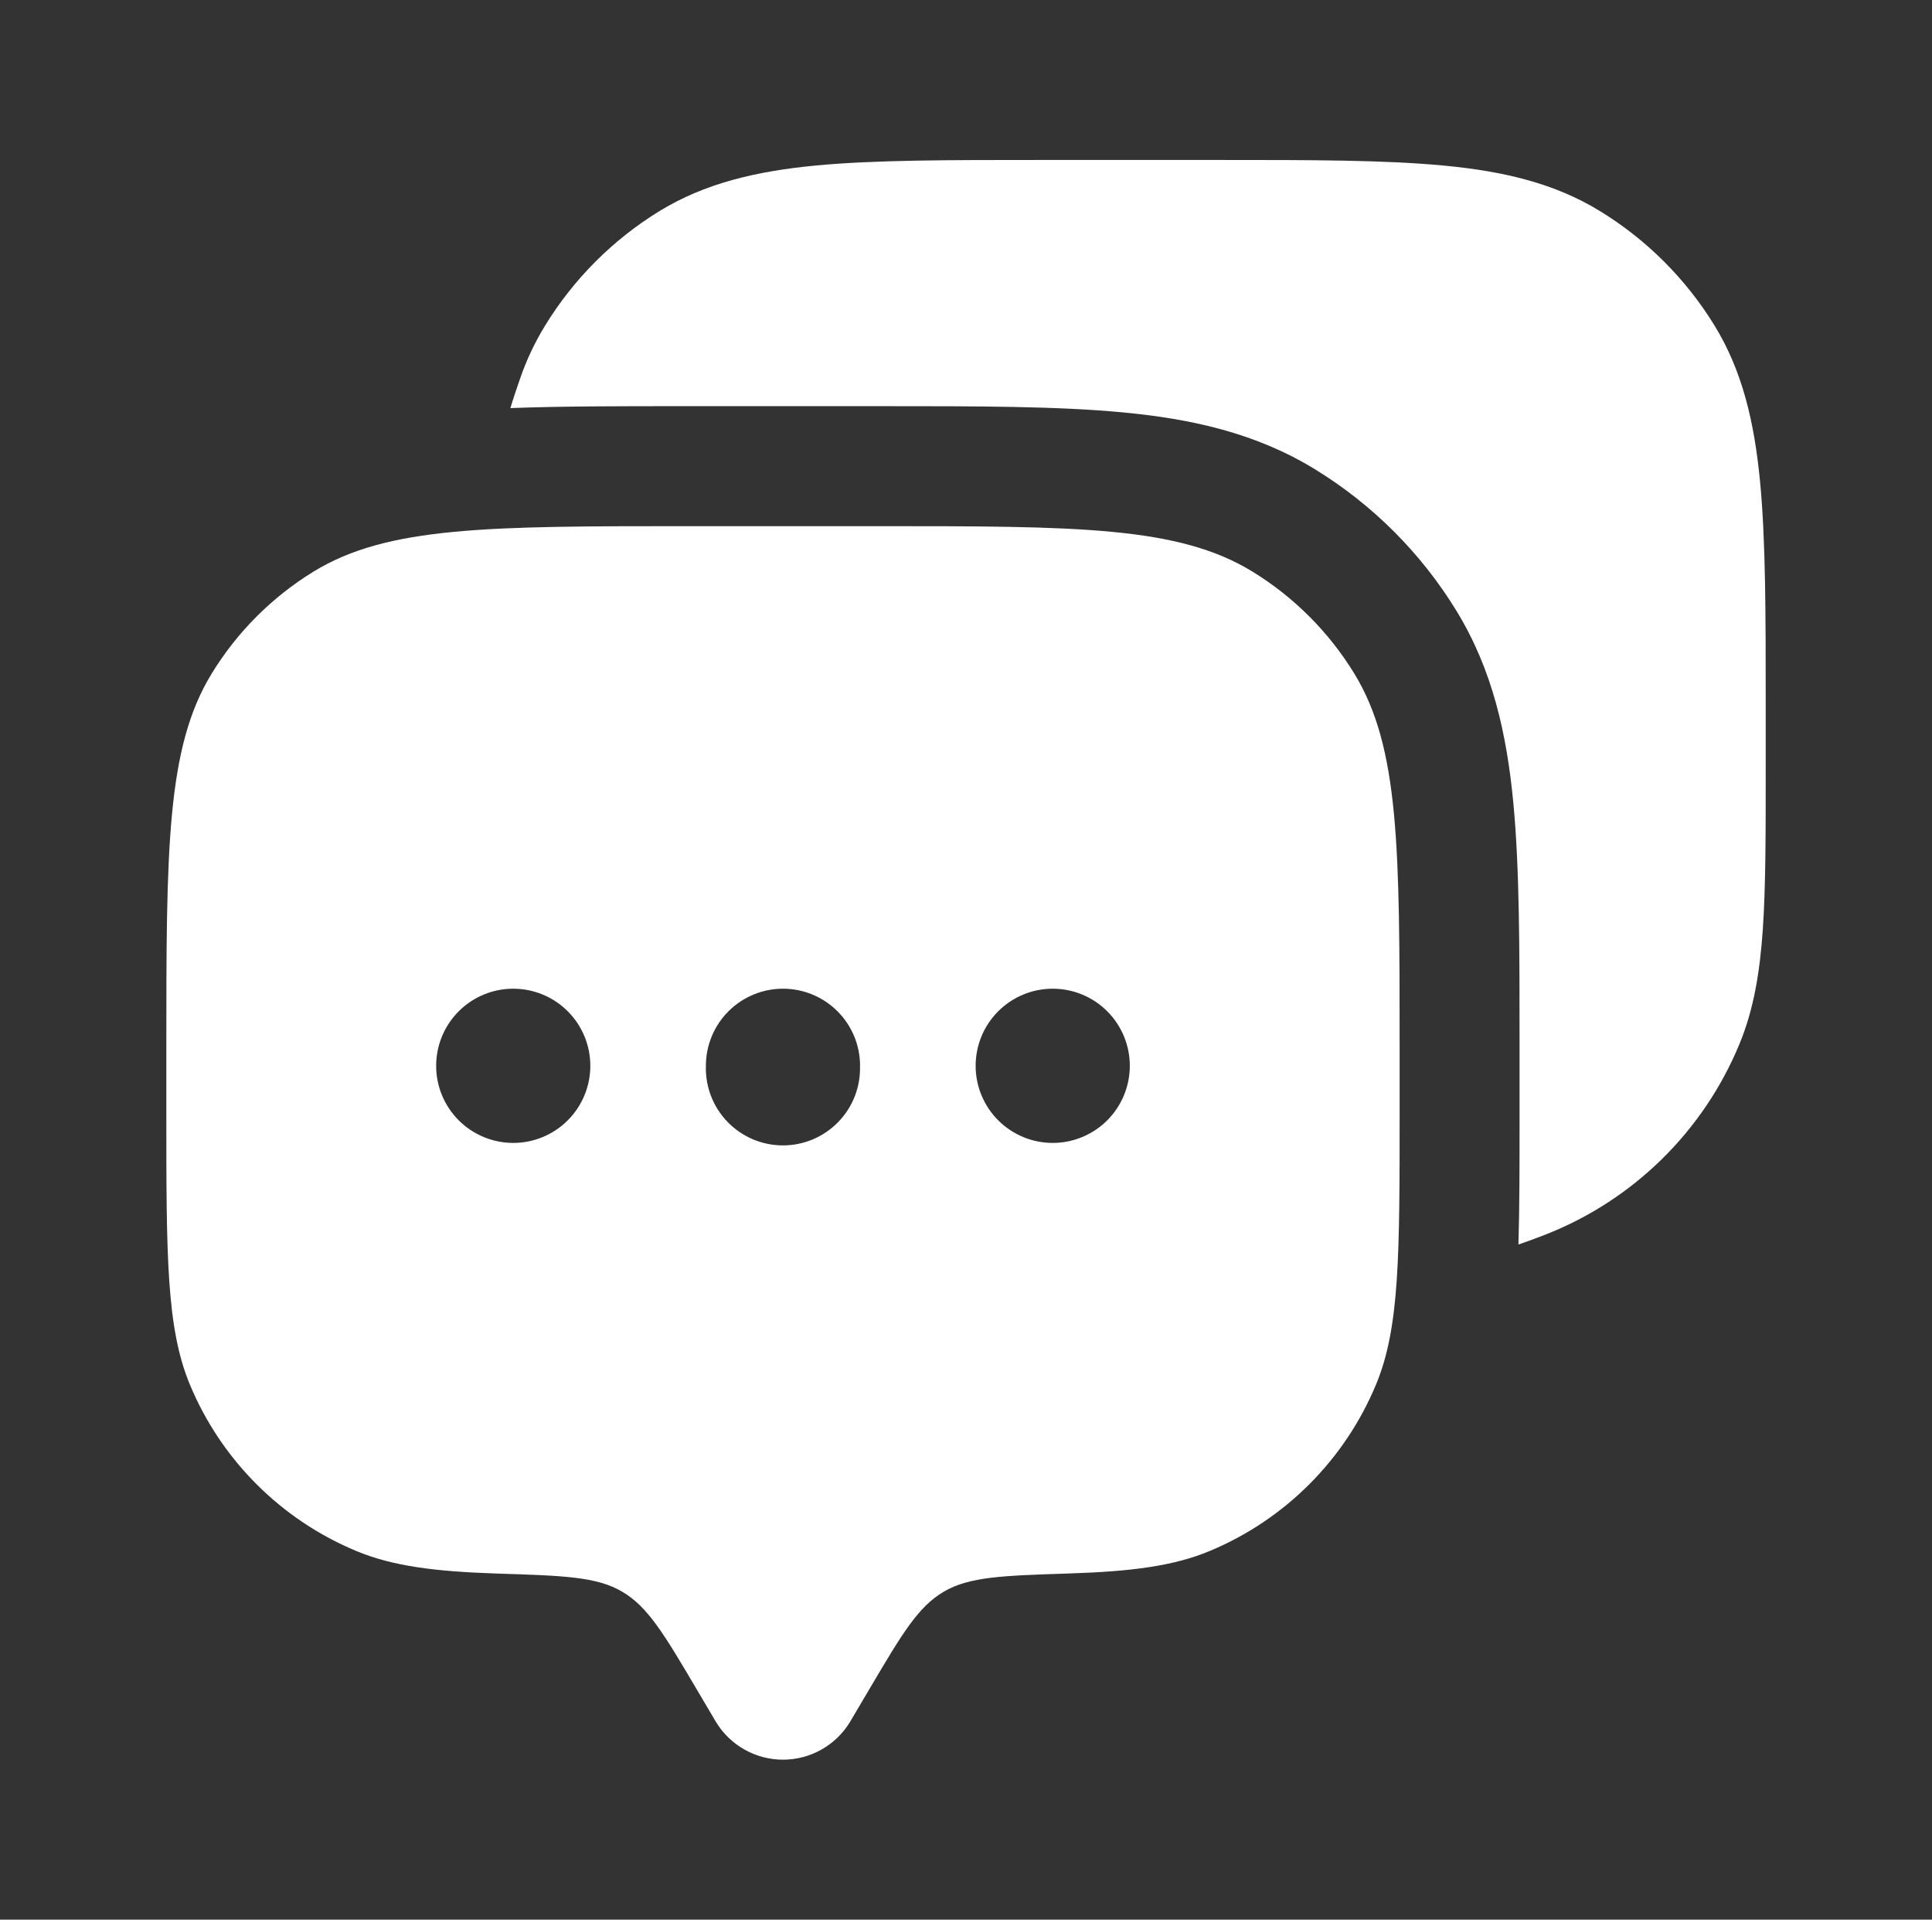 <?xml version="1.0" encoding="UTF-8"?> <svg xmlns="http://www.w3.org/2000/svg" width="152" height="151" viewBox="0 0 152 151" fill="none"><rect x="0" y="0" width="152" height="151" fill="#333333" stroke="none"/><path fill-rule="evenodd" clip-rule="evenodd" d="M66.873 135.447L68.446 132.786C70.963 128.526 72.221 126.4 74.235 125.211C76.248 124.021 78.865 123.94 84.1 123.77C89.014 123.613 92.317 123.185 95.142 122.014C101.082 119.55 105.802 114.83 108.266 108.89C110.116 104.429 110.116 98.779 110.116 87.48V82.622C110.116 66.742 110.116 58.802 106.542 52.97C104.541 49.706 101.797 46.962 98.533 44.96C92.701 41.387 84.754 41.387 68.88 41.387H54.322C38.441 41.387 30.501 41.387 24.669 44.96C21.404 46.963 18.66 49.71 16.66 52.976C13.086 58.802 13.086 66.755 13.086 82.622V87.473C13.086 98.779 13.086 104.429 14.929 108.89C17.395 114.831 22.118 119.551 28.06 122.014C30.885 123.185 34.182 123.613 39.096 123.776C44.337 123.94 46.96 124.021 48.967 125.211C50.974 126.4 52.239 128.526 54.756 132.786L56.329 135.447C56.878 136.353 57.652 137.103 58.575 137.623C59.499 138.143 60.541 138.416 61.601 138.416C62.661 138.416 63.703 138.143 64.626 137.623C65.55 137.103 66.324 136.353 66.873 135.447ZM82.823 89.902C84.431 89.902 85.974 89.263 87.112 88.125C88.249 86.988 88.888 85.445 88.888 83.837C88.888 82.228 88.249 80.685 87.112 79.548C85.974 78.41 84.431 77.771 82.823 77.771C81.214 77.771 79.671 78.41 78.534 79.548C77.397 80.685 76.758 82.228 76.758 83.837C76.758 85.445 77.397 86.988 78.534 88.125C79.671 89.263 81.214 89.902 82.823 89.902ZM67.66 83.837C67.686 84.649 67.549 85.459 67.256 86.217C66.963 86.975 66.521 87.667 65.955 88.251C65.39 88.835 64.712 89.299 63.964 89.617C63.215 89.934 62.411 90.097 61.598 90.097C60.785 90.097 59.98 89.934 59.232 89.617C58.483 89.299 57.806 88.835 57.241 88.251C56.675 87.667 56.233 86.975 55.94 86.217C55.647 85.459 55.51 84.649 55.536 83.837C55.536 82.228 56.175 80.685 57.312 79.548C58.45 78.41 59.992 77.771 61.601 77.771C63.21 77.771 64.752 78.41 65.89 79.548C67.027 80.685 67.666 82.228 67.666 83.837M40.379 89.902C41.988 89.902 43.531 89.263 44.668 88.125C45.805 86.988 46.444 85.445 46.444 83.837C46.444 82.228 45.805 80.685 44.668 79.548C43.531 78.41 41.988 77.771 40.379 77.771C38.771 77.771 37.228 78.41 36.09 79.548C34.953 80.685 34.314 82.228 34.314 83.837C34.314 85.445 34.953 86.988 36.09 88.125C37.228 89.263 38.771 89.902 40.379 89.902Z" fill="white"></path><path d="M95.945 12.583C103.186 12.583 108.949 12.583 113.574 13.023C118.311 13.47 122.319 14.42 125.887 16.61C129.554 18.858 132.639 21.94 134.89 25.607C137.079 29.174 138.023 33.182 138.476 37.919C138.917 42.55 138.917 48.307 138.917 55.555V60.507C138.917 65.666 138.917 69.768 138.69 73.09C138.457 76.494 137.973 79.419 136.84 82.15C135.433 85.546 133.355 88.622 130.73 91.195C128.105 93.768 124.987 95.785 121.564 97.124C120.763 97.434 120.063 97.69 119.463 97.892C119.551 94.941 119.551 91.581 119.551 87.794V82.175C119.551 74.619 119.551 68.283 119.06 63.136C118.544 57.745 117.431 52.692 114.58 48.037C111.801 43.504 107.99 39.692 103.457 36.913C98.814 34.069 93.755 32.949 88.357 32.44C83.216 31.949 76.881 31.949 69.318 31.949H53.872C48.738 31.949 44.17 31.949 40.156 32.1C40.345 31.452 40.597 30.716 40.899 29.835C41.402 28.358 42.063 26.953 42.88 25.619C45.129 21.946 48.214 18.857 51.884 16.603C55.458 14.42 59.465 13.47 64.203 13.017C68.821 12.583 74.584 12.583 81.832 12.583H95.945Z" fill="white"></path></svg> 